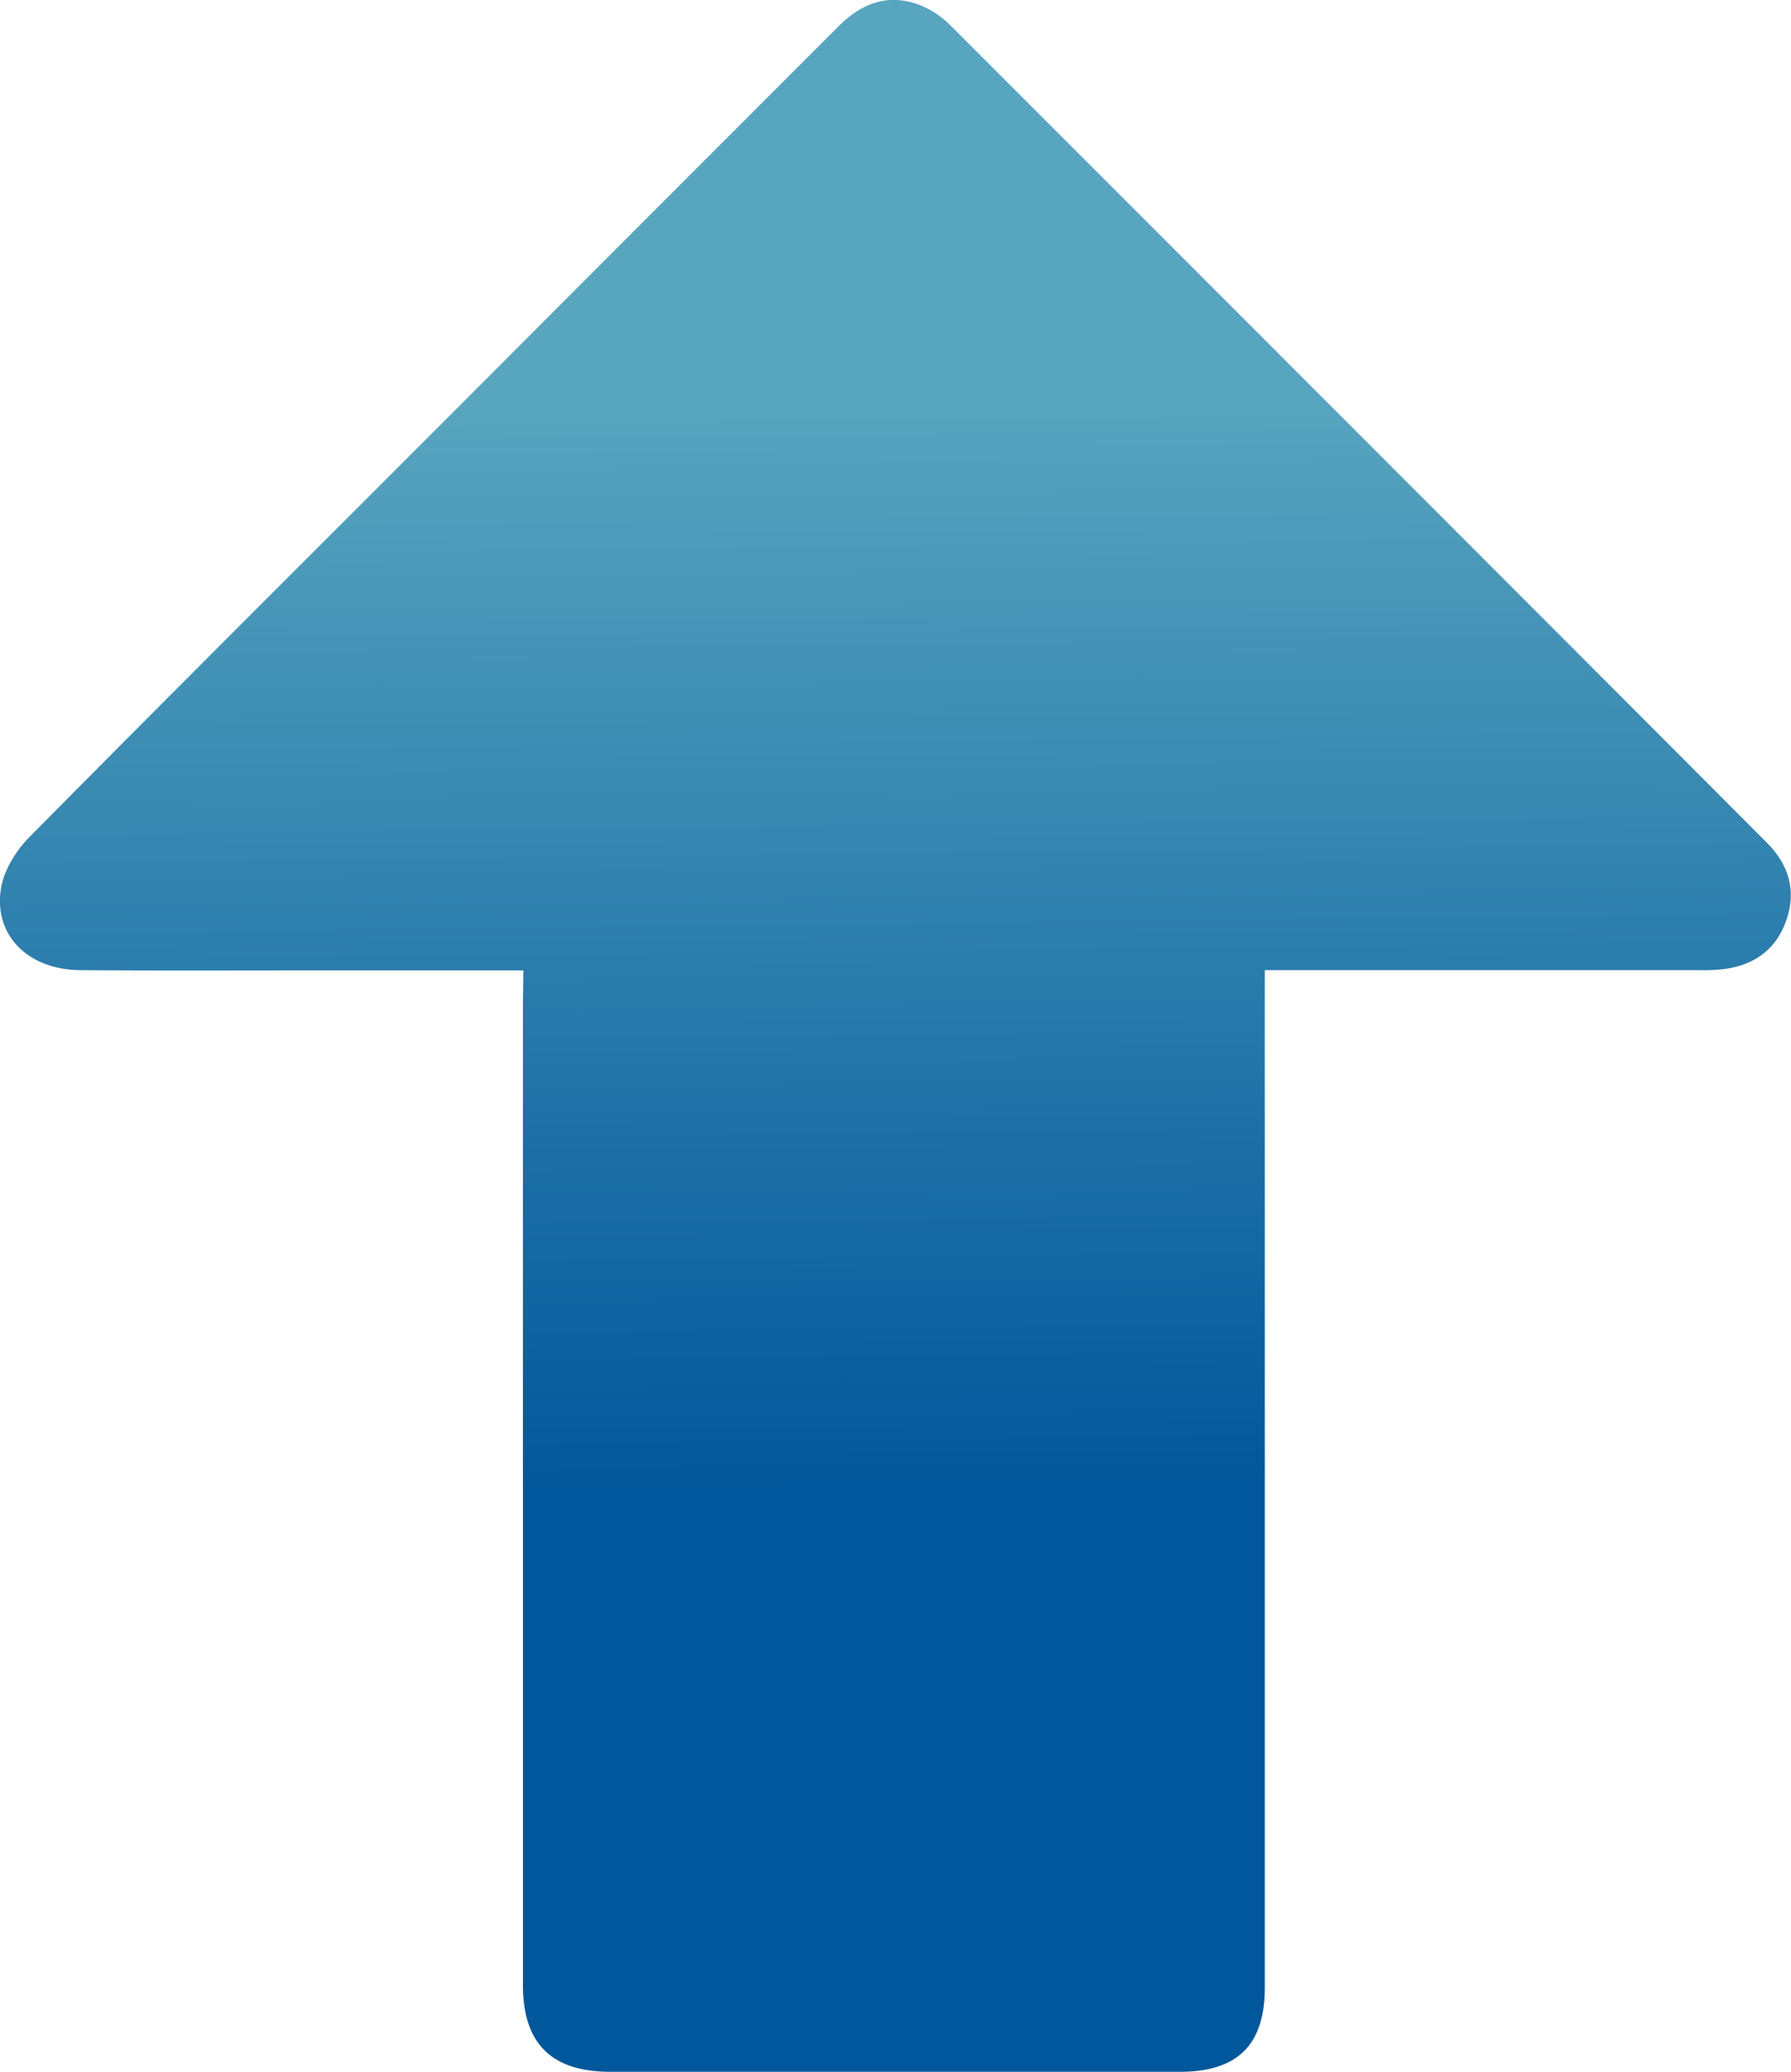 <svg xmlns="http://www.w3.org/2000/svg" xmlns:xlink="http://www.w3.org/1999/xlink" viewBox="0 0 415 479.88"><defs><style>.cls-1{fill:url(#linear-gradient);}</style><linearGradient id="linear-gradient" x1="205.3" y1="12.95" x2="209.04" y2="344.65" gradientUnits="userSpaceOnUse"><stop offset="0.24" stop-color="#58a5bf"/><stop offset="1" stop-color="#01579b"/></linearGradient></defs><g id="Layer_2" data-name="Layer 2"><g id="Layer_1-2" data-name="Layer 1"><path class="cls-1" d="M121.27,224.75H76.58c-19.33,0-38.66.09-58-.05-12.1-.1-20.14-8.11-18.34-19,.69-4.22,3.49-8.7,6.58-11.82,32.81-33.17,65.87-66.09,98.86-99.09Q150,50.39,194.4,6c5.46-5.46,11.73-7.62,19-4.72A21.3,21.3,0,0,1,220.35,6q94.57,94.52,189,189.12c5.2,5.21,7,11.3,4.48,18.26-2.44,6.78-7.65,10.28-14.68,11.12a51.81,51.81,0,0,1-6,.2q-47,0-94,0h-6.08V460.39c0,13.2-6.32,19.47-19.62,19.47q-66,0-132,0c-13.66,0-20.28-6.51-20.28-20.15q0-113.48,0-227Z"/></g></g></svg>